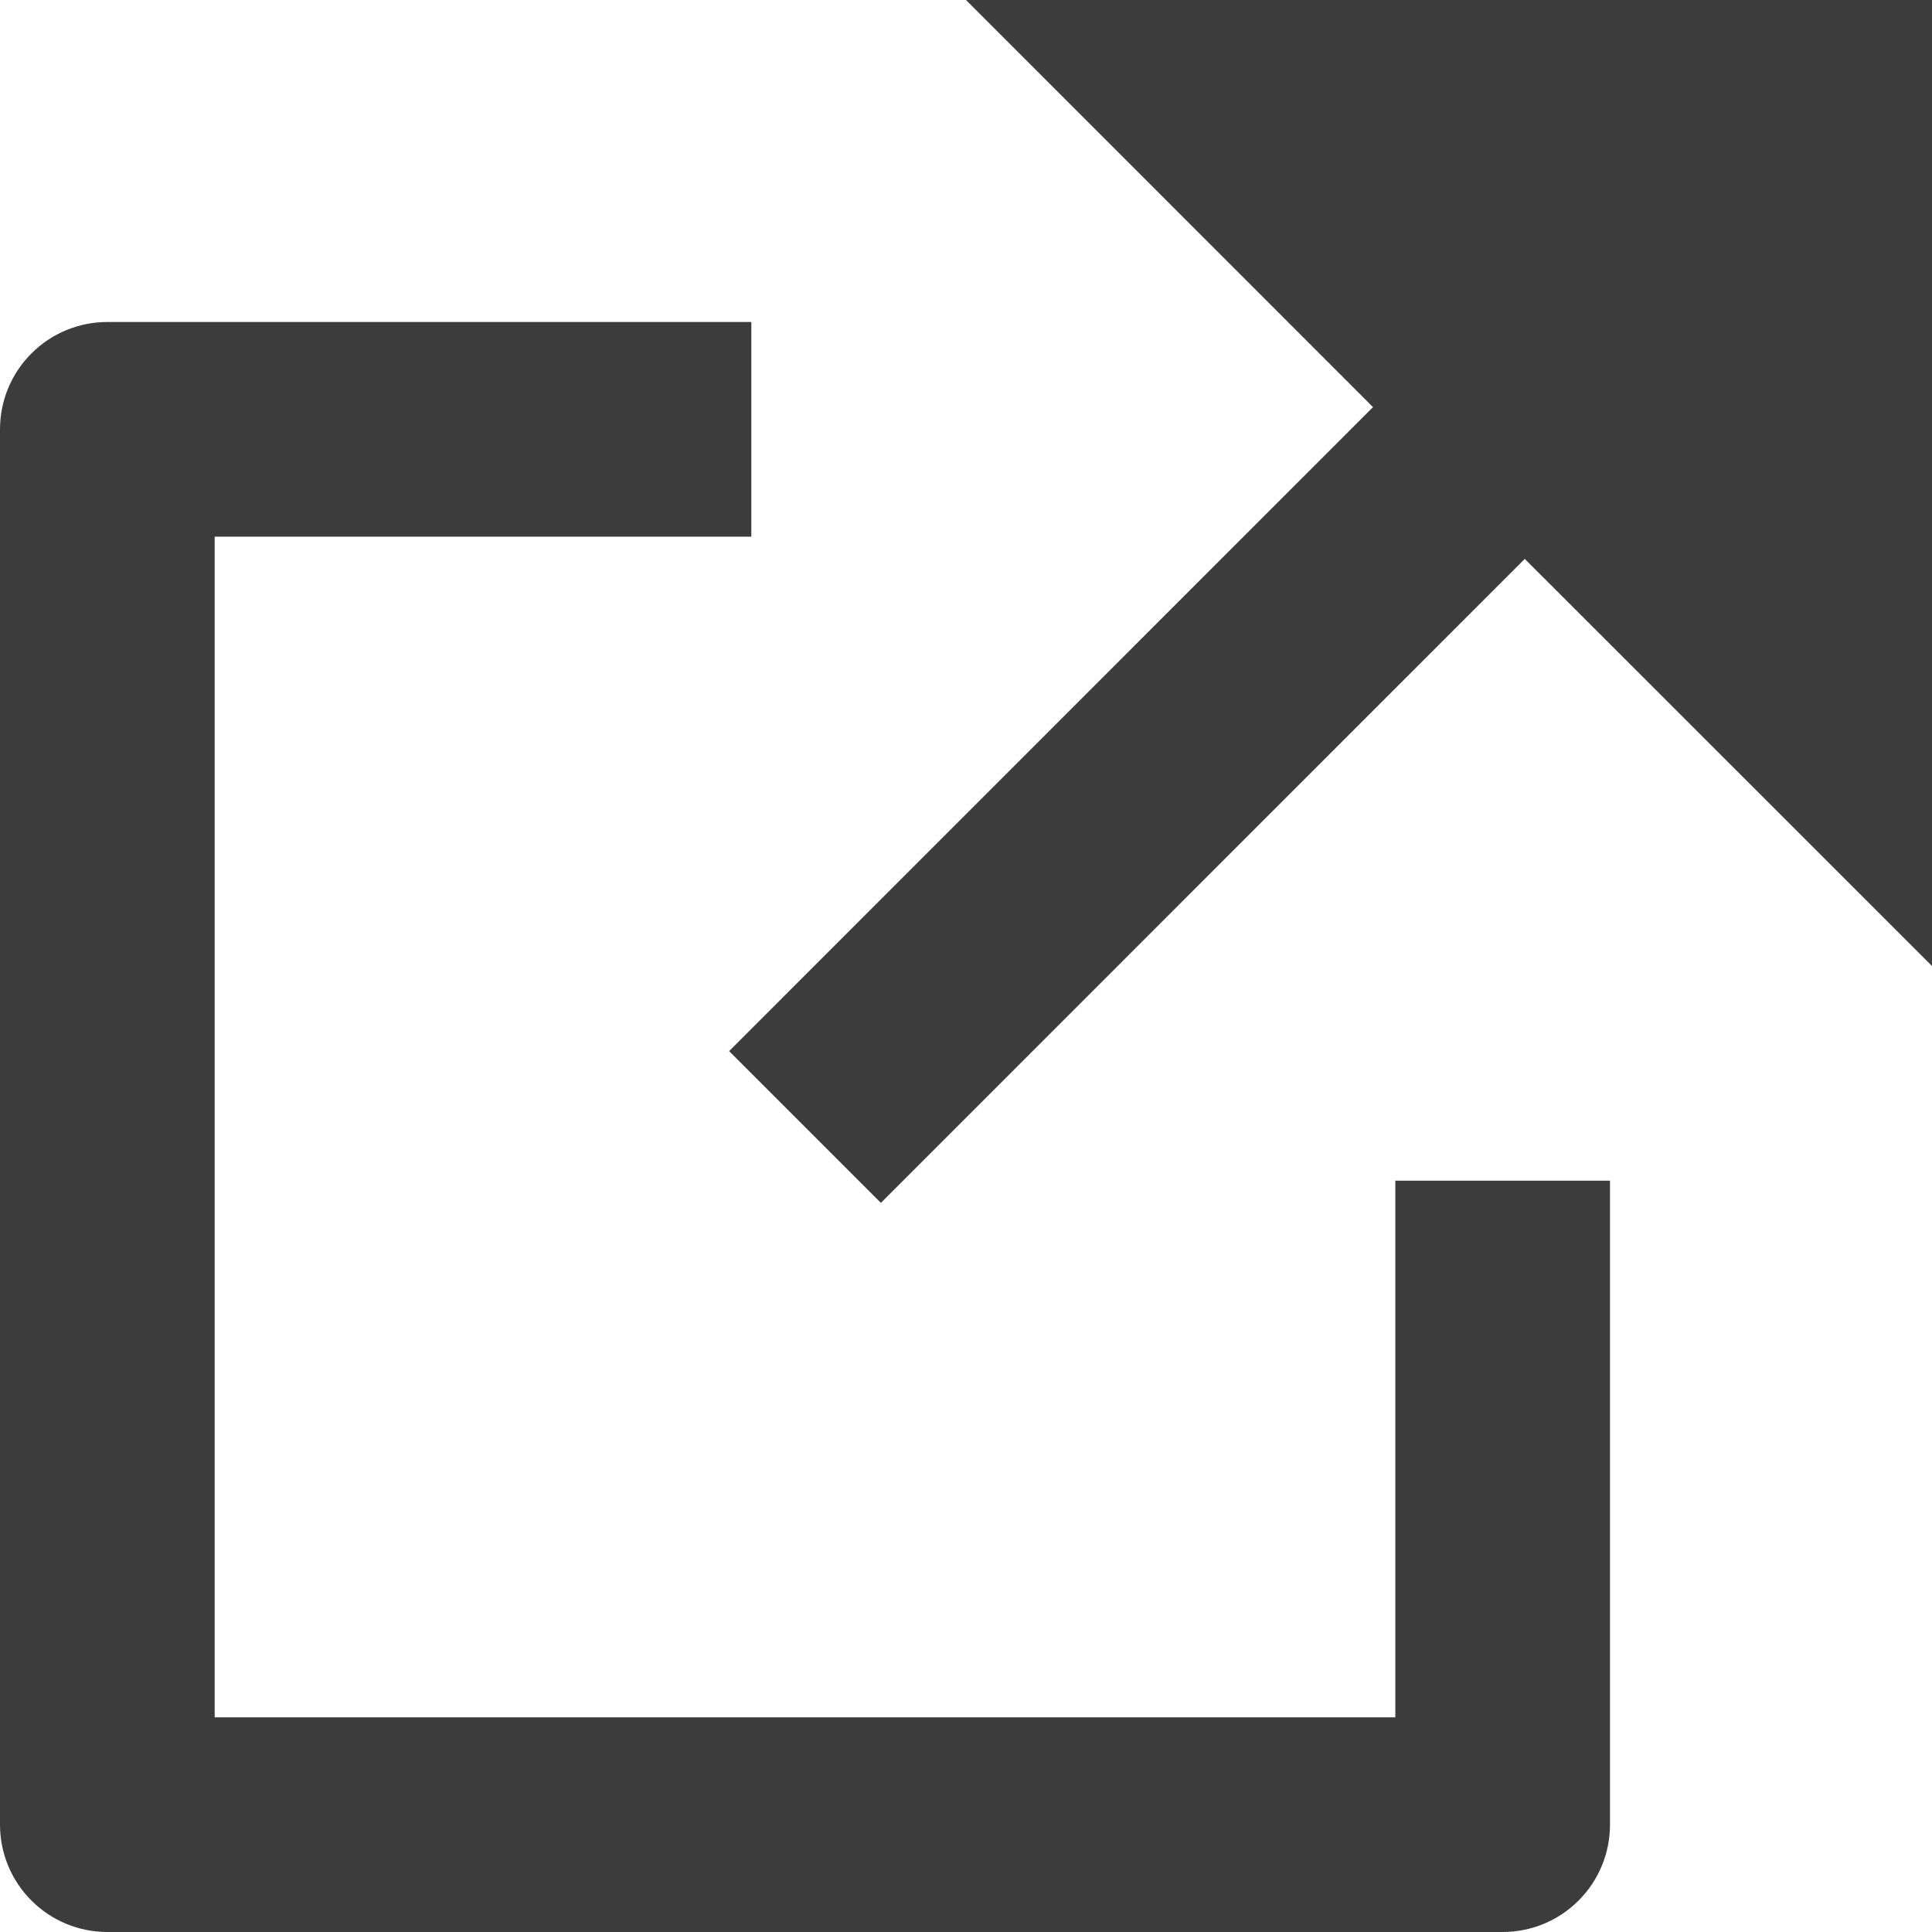 <svg width="18" height="18" viewBox="0 0 18 18" fill="none" xmlns="http://www.w3.org/2000/svg">
<path d="M7 3V5H2V16H13V11H15V17C15 17.265 14.895 17.52 14.707 17.707C14.52 17.895 14.265 18 14 18H1C0.735 18 0.48 17.895 0.293 17.707C0.105 17.52 0 17.265 0 17V4C0 3.735 0.105 3.48 0.293 3.293C0.48 3.105 0.735 3 1 3H7ZM18 0V9L14.206 5.207L8.207 11.207L6.793 9.793L12.792 3.793L9 0H18Z" fill="#3C3C3D"/>
</svg>
